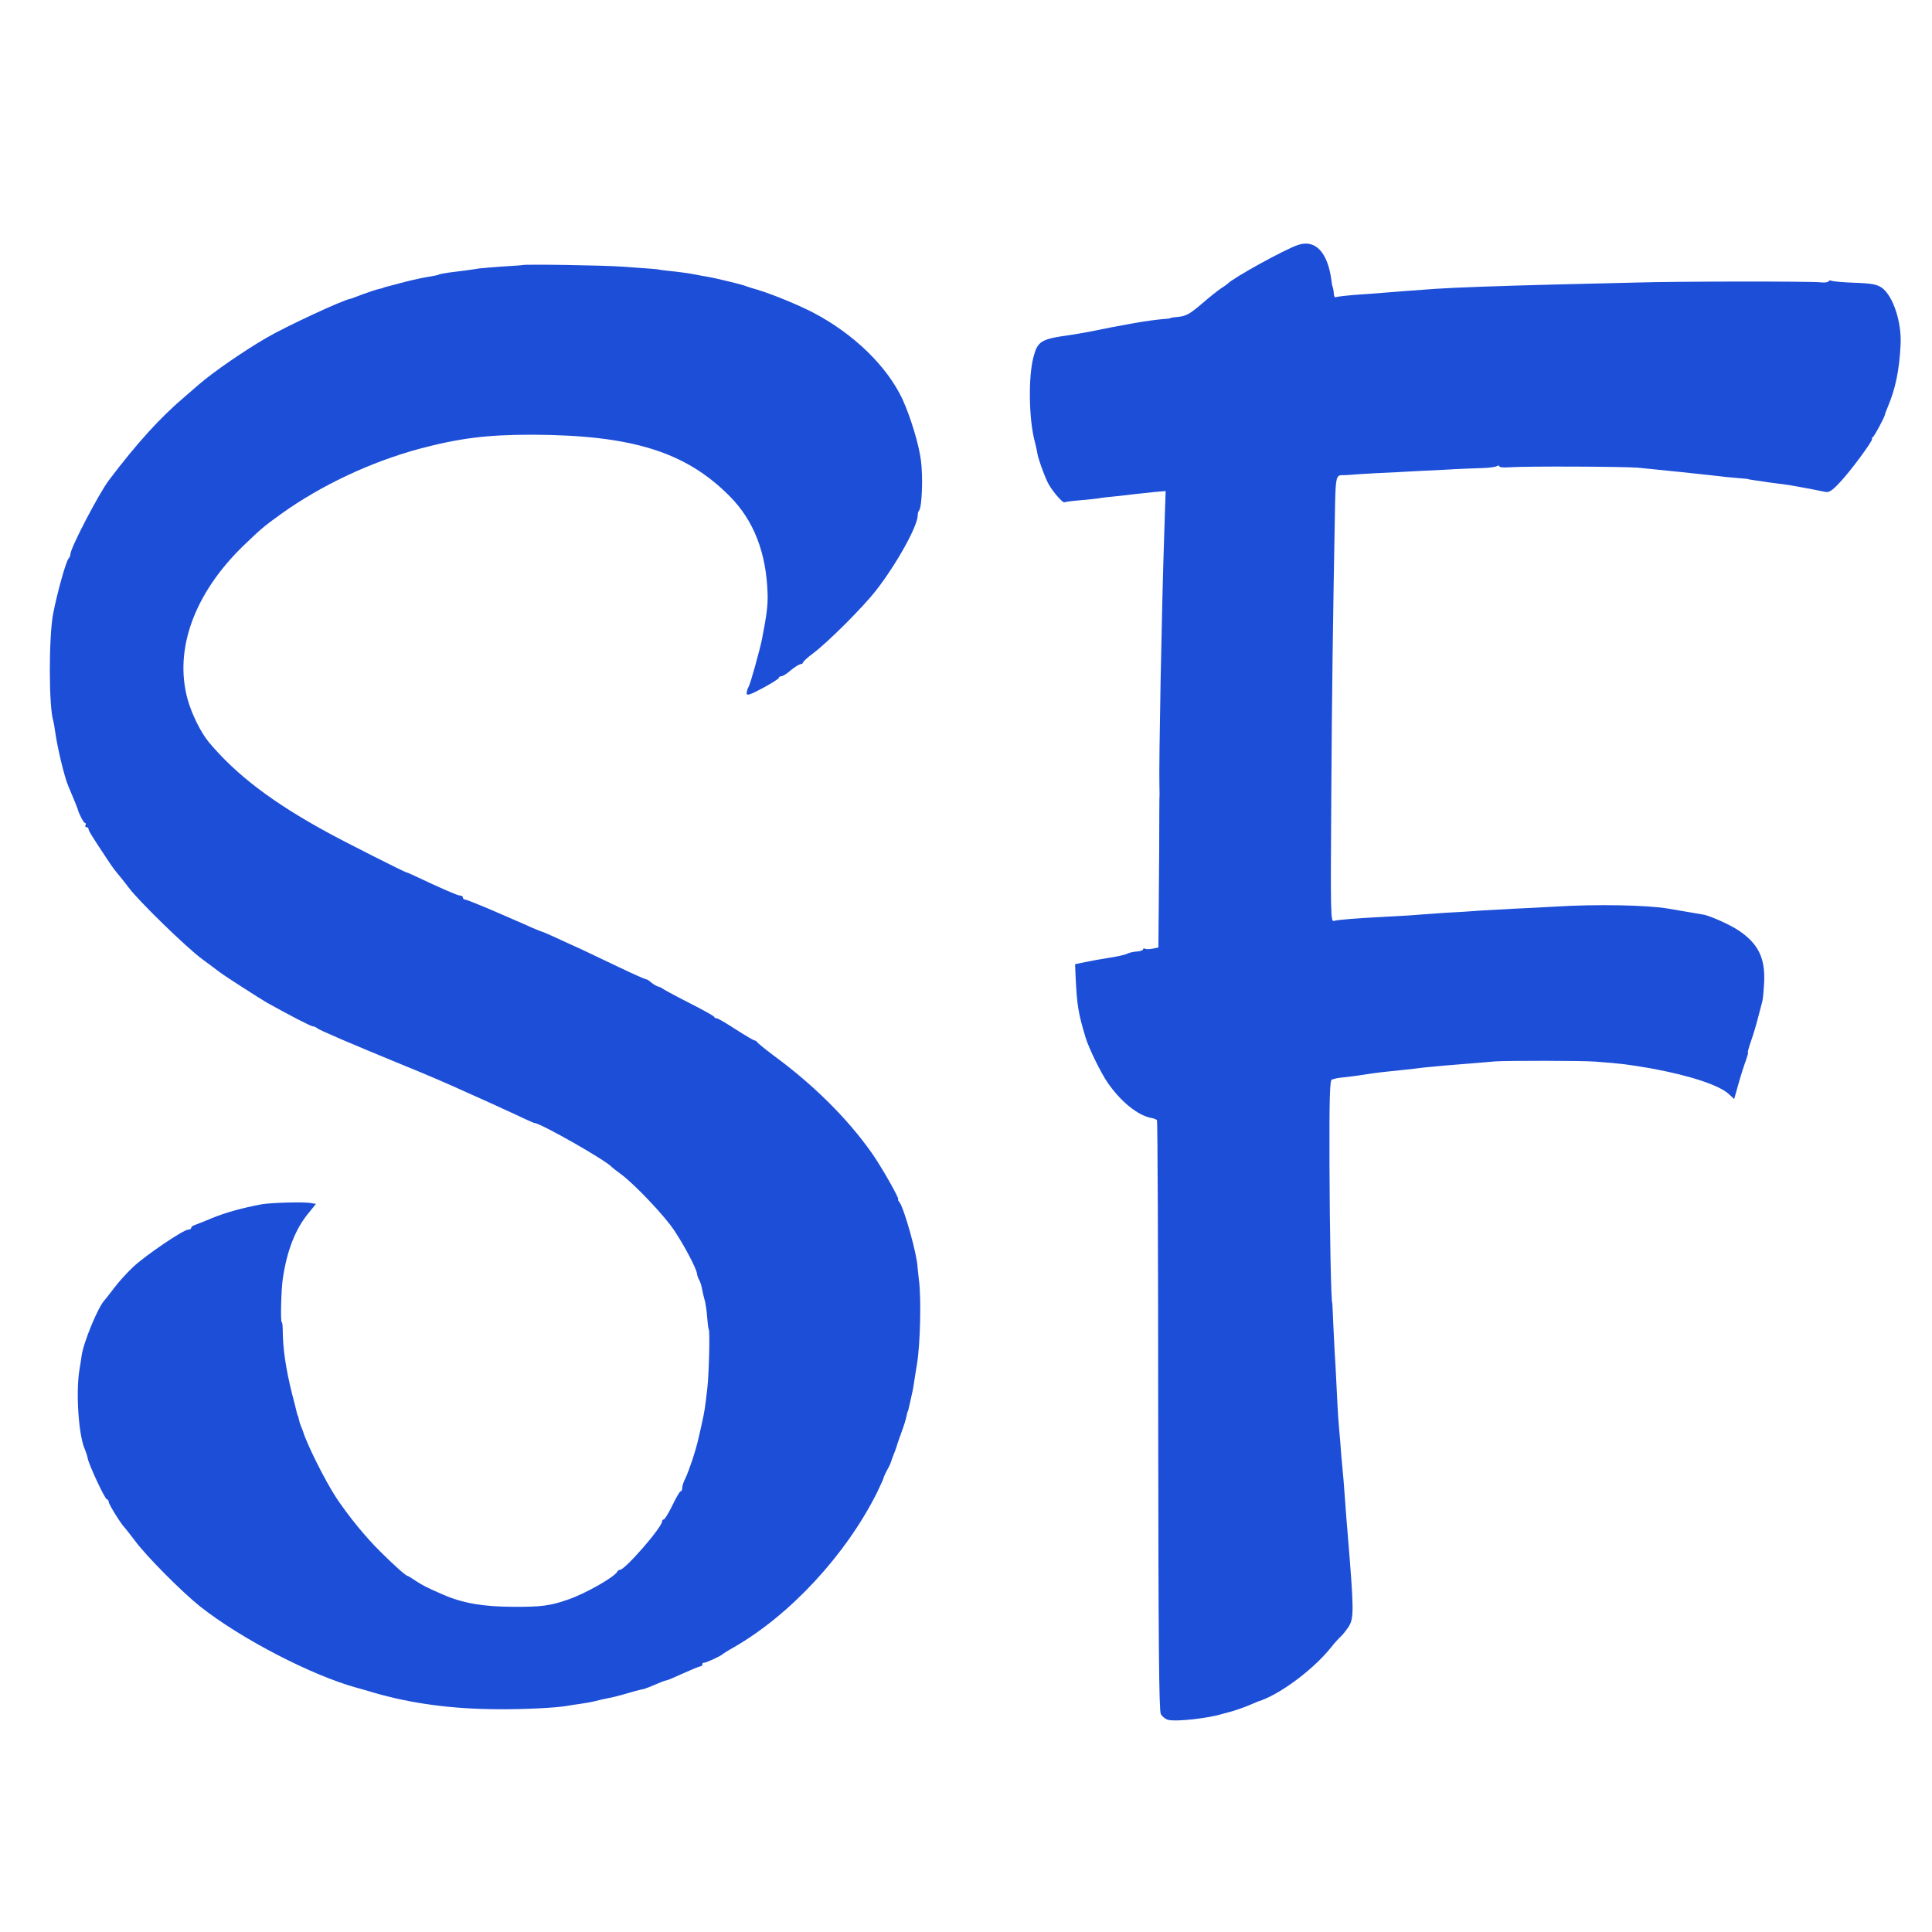 <?xml version="1.0" standalone="no"?>
<!DOCTYPE svg PUBLIC "-//W3C//DTD SVG 20010904//EN"
 "http://www.w3.org/TR/2001/REC-SVG-20010904/DTD/svg10.dtd">
<svg version="1.0" xmlns="http://www.w3.org/2000/svg"
 width="960pt" height="960pt" viewBox="0 0 960 960"
 preserveAspectRatio="xMidYMid meet">
<g transform="translate(0,960) scale(0.1,-0.1)"
fill="#1D4ED8" stroke="none">
<path d="M6450 8383 c-70 -24 -325 -165 -350 -193 -3 -3 -17 -13 -33 -23 -15
-10 -58 -44 -96 -77 -56 -48 -77 -60 -112 -64 -24 -2 -44 -5 -44 -7 0 -1 -13
-3 -30 -4 -30 -2 -101 -12 -140 -19 -11 -2 -36 -6 -55 -10 -45 -8 -69 -12
-160 -31 -41 -8 -93 -17 -115 -20 -143 -20 -159 -30 -180 -110 -26 -99 -23
-310 7 -420 5 -22 12 -49 13 -60 4 -24 30 -98 50 -140 16 -36 75 -106 84 -101
3 2 38 7 76 10 39 3 81 8 95 10 14 3 52 7 85 10 33 4 76 8 95 11 19 2 61 6 94
10 l58 5 -7 -212 c-13 -389 -27 -1142 -24 -1248 1 -30 1 -59 0 -65 0 -8 -1
-146 -1 -255 0 -8 -1 -122 -2 -252 l-2 -236 -29 -6 c-16 -3 -33 -3 -38 0 -5 3
-9 1 -9 -3 0 -5 -14 -10 -31 -11 -17 -1 -39 -6 -48 -11 -9 -5 -49 -14 -88 -20
-40 -6 -95 -16 -122 -22 l-49 -10 3 -72 c7 -135 13 -172 49 -292 16 -53 76
-176 110 -225 65 -94 149 -162 216 -175 13 -2 25 -7 29 -11 3 -3 6 -663 6
-1467 1 -1139 4 -1467 13 -1484 7 -13 24 -26 37 -29 39 -10 202 8 270 30 6 1
29 8 52 14 23 7 59 20 80 29 21 9 40 17 43 18 103 31 272 155 363 268 17 22
40 47 50 56 10 9 27 31 39 49 26 43 26 81 -6 467 -3 33 -8 96 -11 140 -3 44
-7 98 -9 120 -2 22 -7 76 -11 120 -3 44 -8 105 -11 135 -3 30 -7 91 -9 135 -2
44 -6 125 -9 180 -4 55 -8 147 -11 205 -2 58 -5 105 -5 105 -6 0 -13 362 -14
695 -1 325 2 415 12 416 6 1 13 3 15 4 1 1 13 3 27 5 37 3 121 15 150 20 26 4
74 10 175 20 33 4 76 8 95 11 19 2 62 6 95 9 33 3 94 8 135 11 41 3 95 8 120
10 59 4 431 4 495 -1 134 -10 164 -14 280 -34 191 -35 338 -83 386 -128 l26
-24 22 78 c12 43 29 95 37 116 7 20 12 37 9 37 -2 0 5 26 16 58 11 31 27 84
35 117 9 33 18 69 21 80 3 11 7 54 9 97 5 119 -30 189 -126 254 -43 29 -147
76 -180 80 -13 2 -95 16 -170 29 -102 18 -358 23 -565 10 -66 -4 -154 -8 -195
-10 -41 -2 -115 -6 -165 -9 -49 -4 -128 -9 -175 -11 -47 -3 -110 -8 -140 -10
-30 -3 -102 -7 -160 -10 -155 -8 -243 -15 -262 -21 -16 -5 -17 35 -13 608 3
524 8 871 19 1469 3 122 6 138 34 138 9 -1 49 2 87 5 39 3 124 7 190 10 66 4
172 9 235 12 63 4 144 7 180 8 36 1 71 5 78 10 7 4 12 3 12 -1 0 -5 21 -7 48
-5 76 6 571 4 642 -2 123 -12 324 -33 393 -41 23 -3 67 -8 97 -10 30 -2 55 -5
55 -5 0 -1 14 -4 30 -6 17 -2 50 -7 75 -11 25 -3 56 -8 70 -9 22 -2 147 -25
209 -38 19 -4 34 5 73 47 51 53 166 209 160 216 -2 2 0 7 5 10 8 6 57 98 59
110 0 3 6 20 13 36 40 94 59 188 65 315 5 112 -38 240 -93 280 -25 17 -49 22
-136 25 -58 2 -110 7 -115 10 -5 3 -11 2 -14 -3 -3 -5 -20 -7 -38 -5 -51 6
-734 5 -918 -1 -91 -2 -277 -7 -415 -10 -241 -6 -496 -15 -580 -21 -62 -4
-215 -16 -265 -20 -25 -2 -85 -7 -135 -10 -49 -4 -93 -9 -97 -12 -5 -2 -9 4
-10 14 -1 18 -4 34 -8 43 -1 3 -3 14 -4 25 -18 141 -80 207 -166 178z"/>
<path d="M2597 8283 c-1 -1 -45 -4 -97 -7 -52 -4 -106 -8 -120 -10 -28 -5 -96
-14 -154 -21 -21 -3 -41 -7 -45 -9 -3 -3 -26 -7 -50 -11 -25 -4 -78 -15 -120
-26 -42 -11 -83 -22 -91 -24 -8 -2 -15 -4 -15 -5 0 -1 -10 -3 -22 -6 -11 -2
-47 -14 -80 -26 -32 -12 -60 -23 -63 -23 -37 -6 -317 -136 -415 -193 -115 -67
-263 -169 -335 -231 -14 -12 -47 -41 -74 -64 -120 -102 -233 -226 -374 -412
-49 -64 -192 -338 -192 -368 0 -7 -4 -17 -9 -22 -13 -13 -57 -171 -77 -275
-22 -115 -22 -463 1 -533 2 -7 6 -30 9 -52 11 -80 46 -226 65 -270 21 -50 46
-110 47 -115 5 -22 30 -70 37 -70 4 0 5 -4 2 -10 -3 -5 -1 -10 4 -10 6 0 11
-4 11 -10 0 -8 19 -39 105 -168 11 -17 32 -45 55 -72 8 -9 26 -33 40 -51 48
-65 286 -297 365 -355 44 -32 84 -63 90 -67 16 -13 198 -130 231 -149 113 -63
219 -118 229 -118 6 0 15 -4 21 -9 9 -9 166 -76 409 -176 143 -58 247 -103
345 -148 30 -13 78 -35 105 -47 28 -13 87 -40 133 -61 45 -22 85 -39 87 -39
30 0 360 -188 385 -219 3 -3 23 -19 45 -35 68 -50 218 -208 266 -281 51 -77
107 -184 112 -212 1 -10 6 -24 10 -31 5 -7 11 -25 14 -40 6 -30 7 -36 17 -72
3 -14 8 -48 10 -76 2 -28 5 -55 8 -60 6 -12 1 -216 -7 -289 -12 -102 -12 -108
-29 -185 -22 -98 -21 -95 -45 -172 -12 -36 -28 -79 -36 -95 -8 -15 -15 -36
-15 -45 0 -10 -3 -18 -8 -18 -4 0 -23 -32 -41 -70 -19 -39 -38 -70 -43 -70 -4
0 -8 -4 -8 -9 0 -30 -184 -241 -209 -241 -5 0 -11 -4 -13 -8 -10 -26 -161
-112 -248 -141 -86 -30 -133 -36 -270 -35 -147 0 -250 18 -345 59 -83 36 -103
46 -138 69 -21 14 -40 26 -43 26 -7 0 -65 51 -134 120 -73 72 -155 172 -218
266 -54 81 -151 275 -167 334 -1 3 -5 13 -9 22 -4 9 -9 25 -11 35 -2 10 -4 18
-5 18 -1 0 -3 7 -5 15 -2 8 -12 51 -24 95 -31 124 -45 222 -46 308 0 26 -2 47
-5 47 -7 0 -3 160 5 215 20 139 63 249 127 326 l38 47 -25 4 c-32 7 -200 2
-245 -6 -101 -19 -181 -42 -245 -68 -38 -16 -78 -32 -87 -35 -10 -3 -18 -9
-18 -14 0 -5 -7 -9 -15 -9 -24 0 -212 -128 -272 -184 -30 -28 -73 -75 -96
-106 -23 -30 -44 -57 -47 -60 -32 -32 -107 -213 -115 -280 -2 -14 -6 -43 -10
-64 -19 -111 -5 -326 26 -396 6 -14 13 -35 15 -47 7 -35 86 -203 95 -203 5 0
9 -6 9 -13 0 -11 64 -114 79 -127 3 -3 26 -32 51 -65 57 -78 236 -257 325
-328 204 -161 556 -343 780 -404 6 -1 42 -12 80 -23 188 -55 390 -82 620 -83
132 -1 290 7 345 17 14 3 43 7 65 10 22 3 56 9 75 14 19 5 38 9 43 10 36 7 70
15 114 28 29 9 60 17 70 19 10 2 19 4 21 5 1 2 5 3 10 4 4 1 24 10 46 19 21 9
42 17 46 17 5 0 43 16 84 35 42 19 81 35 86 35 6 0 10 5 10 10 0 6 3 9 8 8 7
-2 83 33 92 42 3 3 28 19 55 34 281 161 557 459 712 768 18 38 33 70 33 73 0
3 7 20 17 38 9 17 18 34 18 37 1 3 5 13 8 23 15 38 20 52 23 62 1 6 12 36 23
67 12 32 23 68 25 80 3 13 5 24 7 26 2 2 1 1 14 57 5 22 9 42 10 45 1 3 5 28
9 55 4 28 10 61 12 75 17 99 22 332 10 420 -3 25 -6 54 -7 64 -1 59 -67 294
-90 323 -6 7 -9 13 -6 13 9 0 -82 161 -132 232 -120 170 -289 338 -488 484
-43 32 -79 62 -81 66 -2 4 -8 8 -12 8 -5 0 -47 25 -94 55 -46 30 -89 55 -94
55 -6 0 -12 3 -14 8 -1 4 -59 36 -128 71 -69 35 -127 67 -130 70 -3 3 -12 7
-20 9 -8 2 -23 11 -34 20 -10 9 -21 16 -25 16 -3 -1 -62 25 -131 58 -69 33
-152 72 -185 88 -164 75 -196 90 -201 90 -2 0 -26 10 -52 21 -26 12 -60 27
-77 34 -16 7 -78 34 -136 59 -59 25 -112 46 -118 46 -6 0 -11 5 -11 10 0 6 -6
10 -14 10 -12 0 -88 33 -226 98 -19 9 -37 17 -40 17 -9 1 -322 159 -395 200
-270 147 -453 286 -588 448 -39 47 -85 140 -105 213 -68 248 34 527 279 764
88 84 98 93 184 155 199 143 444 258 685 324 203 54 338 71 565 71 495 -2 762
-85 980 -305 121 -121 183 -283 189 -485 2 -59 -5 -109 -28 -227 -12 -57 -57
-220 -66 -235 -6 -10 -10 -25 -10 -34 0 -12 18 -6 80 27 44 24 80 46 80 51 0
4 6 8 13 8 7 0 28 13 47 30 19 16 41 29 48 30 6 0 12 4 12 8 0 4 23 26 52 47
75 57 246 228 310 310 101 129 208 321 208 374 0 10 3 21 7 25 14 14 20 167 9
248 -10 81 -53 220 -92 305 -77 164 -243 325 -444 430 -75 39 -200 90 -275
113 -22 6 -47 14 -55 17 -8 3 -19 7 -25 8 -5 2 -37 10 -70 18 -33 8 -76 18
-95 21 -19 3 -46 8 -60 11 -33 7 -95 15 -145 20 -22 2 -40 5 -40 5 0 2 -37 5
-180 15 -95 7 -493 13 -498 8z"/>
</g>
</svg>
